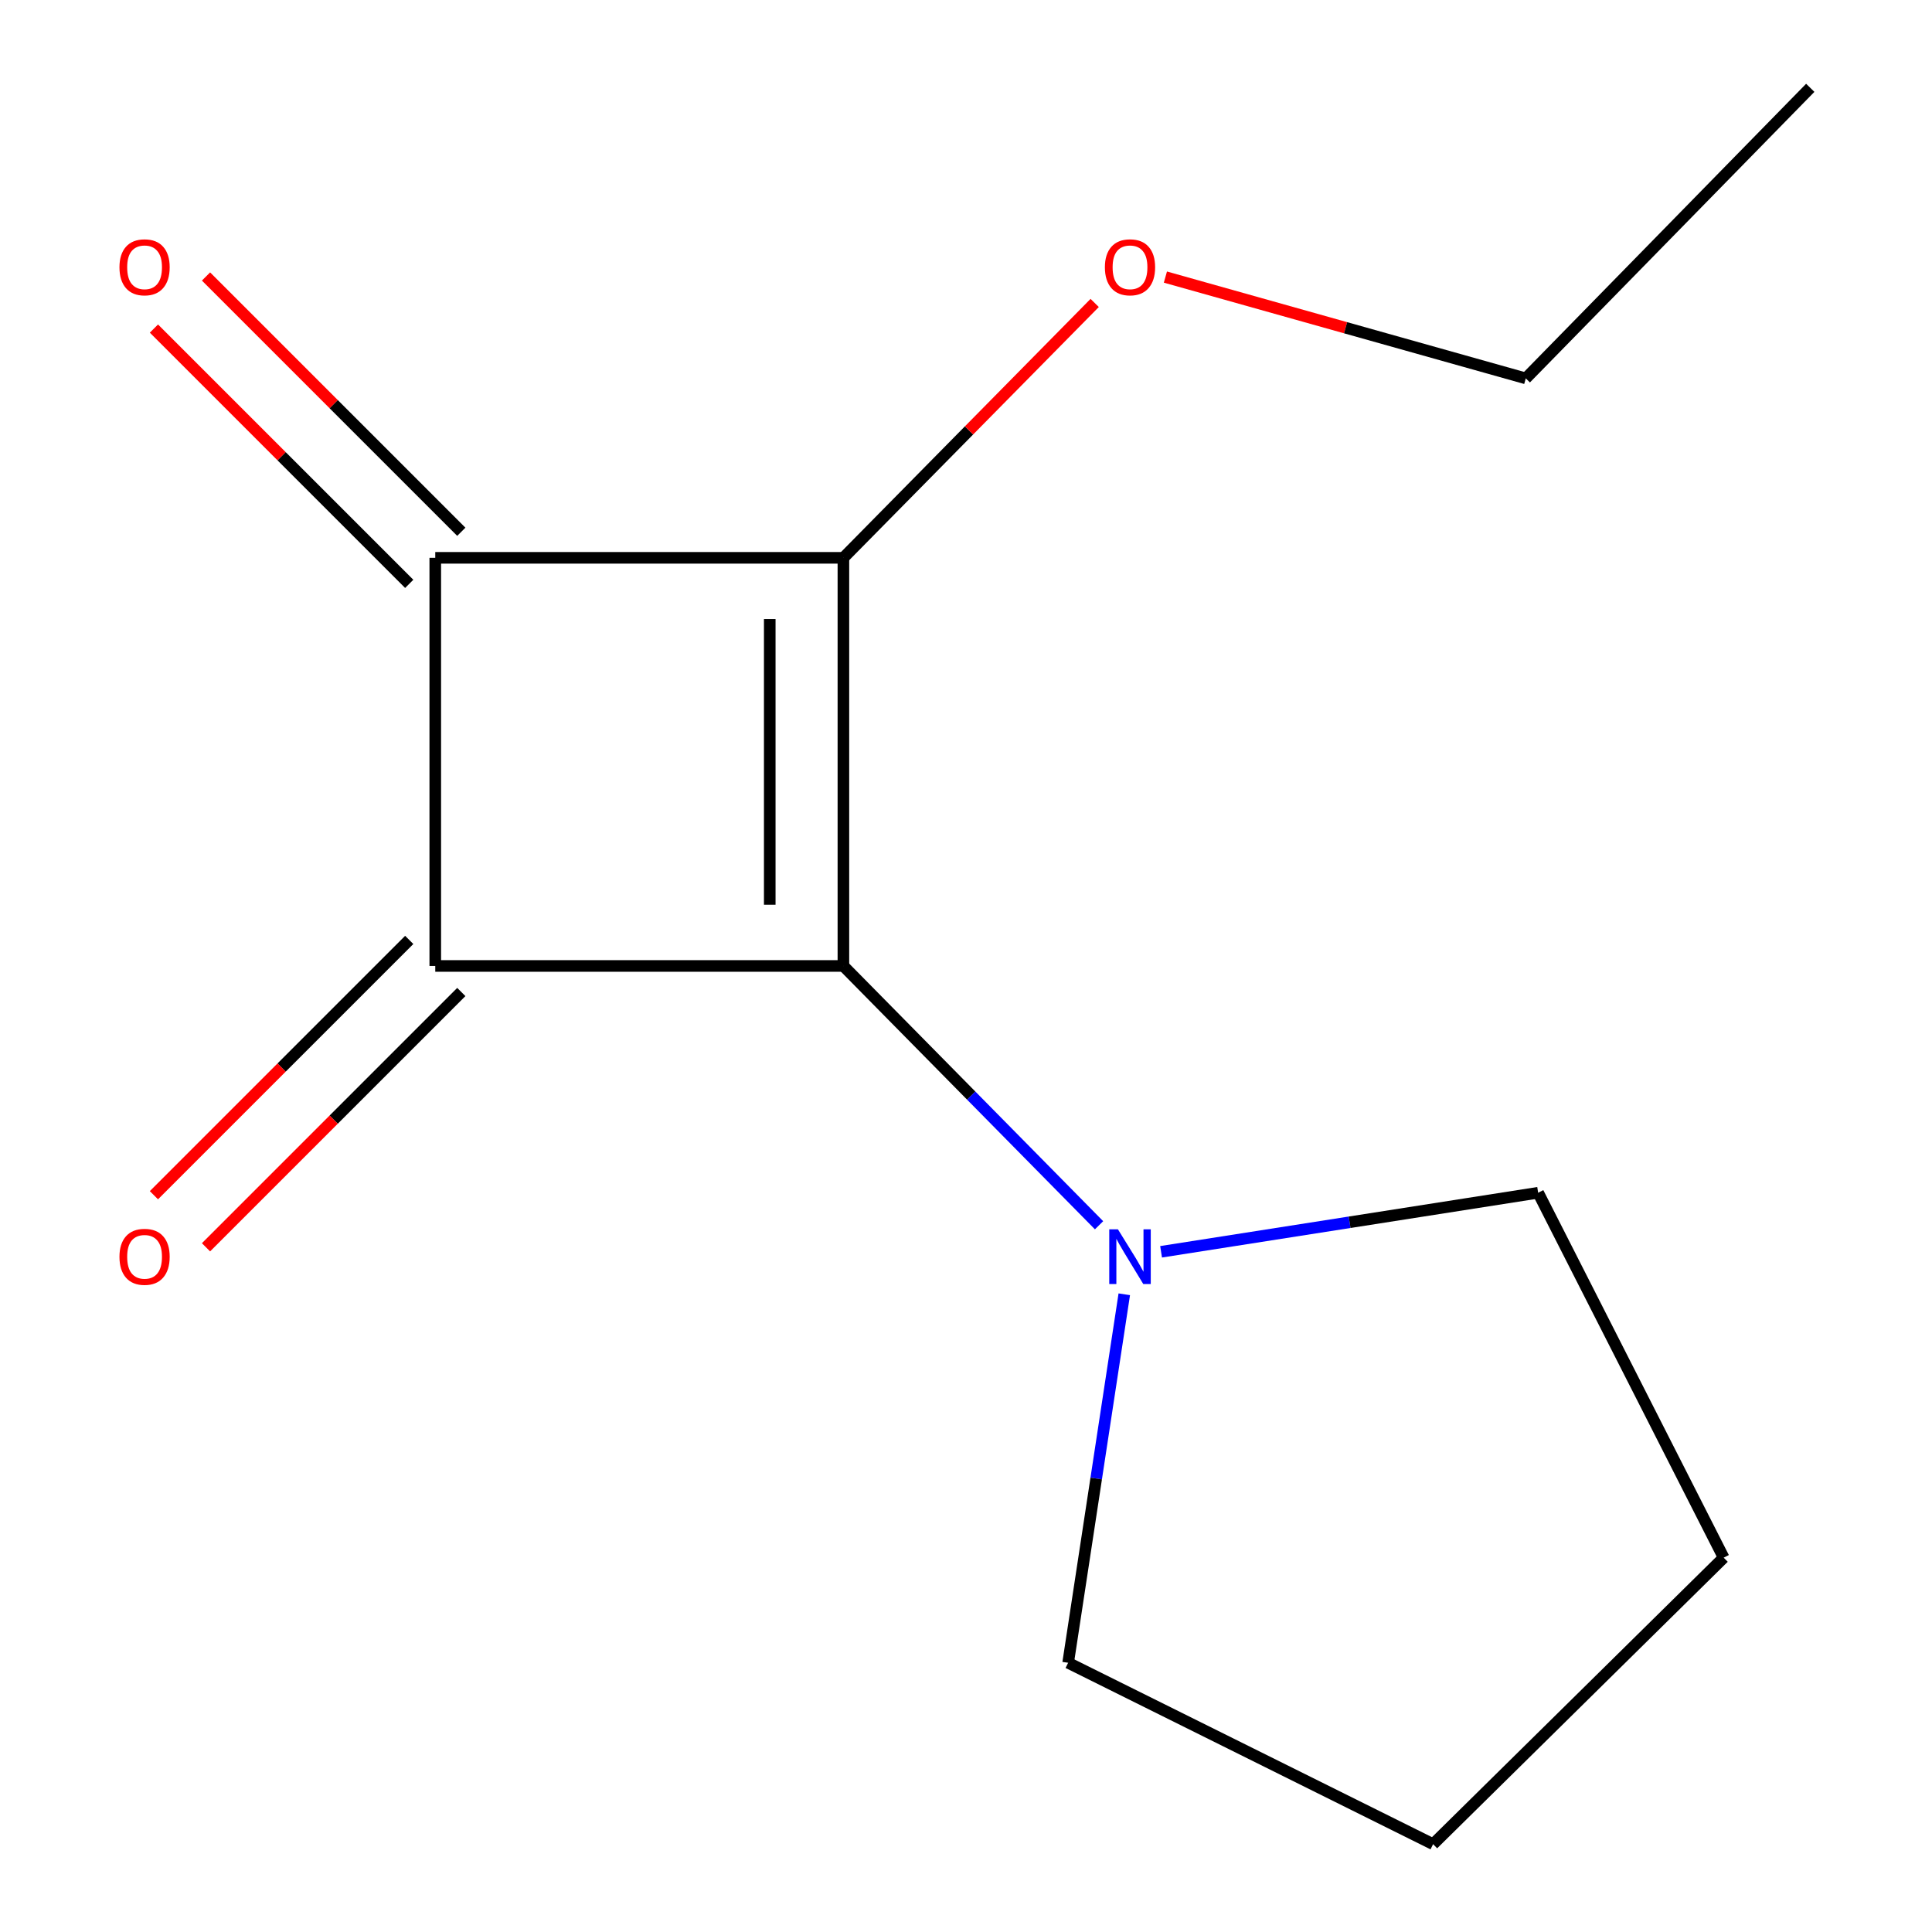 <?xml version='1.0' encoding='iso-8859-1'?>
<svg version='1.1' baseProfile='full'
              xmlns='http://www.w3.org/2000/svg'
                      xmlns:rdkit='http://www.rdkit.org/xml'
                      xmlns:xlink='http://www.w3.org/1999/xlink'
                  xml:space='preserve'
width='1000px' height='1000px' viewBox='0 0 1000 1000'>
<!-- END OF HEADER -->
<rect style='opacity:1.0;fill:#FFFFFF;stroke:none' width='1000' height='1000' x='0' y='0'> </rect>
<path class='bond-0' d='M 436.544,499.979 L 436.544,288.729' style='fill:none;fill-rule:evenodd;stroke:#000000;stroke-width:6px;stroke-linecap:butt;stroke-linejoin:miter;stroke-opacity:1' />
<path class='bond-0' d='M 398.42,468.291 L 398.42,320.416' style='fill:none;fill-rule:evenodd;stroke:#000000;stroke-width:6px;stroke-linecap:butt;stroke-linejoin:miter;stroke-opacity:1' />
<path class='bond-1' d='M 436.544,499.979 L 225.294,499.979' style='fill:none;fill-rule:evenodd;stroke:#000000;stroke-width:6px;stroke-linecap:butt;stroke-linejoin:miter;stroke-opacity:1' />
<path class='bond-3' d='M 436.544,499.979 L 502.706,567.085' style='fill:none;fill-rule:evenodd;stroke:#000000;stroke-width:6px;stroke-linecap:butt;stroke-linejoin:miter;stroke-opacity:1' />
<path class='bond-3' d='M 502.706,567.085 L 568.867,634.191' style='fill:none;fill-rule:evenodd;stroke:#0000FF;stroke-width:6px;stroke-linecap:butt;stroke-linejoin:miter;stroke-opacity:1' />
<path class='bond-6' d='M 436.544,288.729 L 501.576,222.769' style='fill:none;fill-rule:evenodd;stroke:#000000;stroke-width:6px;stroke-linecap:butt;stroke-linejoin:miter;stroke-opacity:1' />
<path class='bond-6' d='M 501.576,222.769 L 566.607,156.809' style='fill:none;fill-rule:evenodd;stroke:#FF0000;stroke-width:6px;stroke-linecap:butt;stroke-linejoin:miter;stroke-opacity:1' />
<path class='bond-13' d='M 436.544,288.729 L 225.294,288.729' style='fill:none;fill-rule:evenodd;stroke:#000000;stroke-width:6px;stroke-linecap:butt;stroke-linejoin:miter;stroke-opacity:1' />
<path class='bond-2' d='M 225.294,499.979 L 225.294,288.729' style='fill:none;fill-rule:evenodd;stroke:#000000;stroke-width:6px;stroke-linecap:butt;stroke-linejoin:miter;stroke-opacity:1' />
<path class='bond-4' d='M 211.815,486.5 L 145.744,552.572' style='fill:none;fill-rule:evenodd;stroke:#000000;stroke-width:6px;stroke-linecap:butt;stroke-linejoin:miter;stroke-opacity:1' />
<path class='bond-4' d='M 145.744,552.572 L 79.672,618.643' style='fill:none;fill-rule:evenodd;stroke:#FF0000;stroke-width:6px;stroke-linecap:butt;stroke-linejoin:miter;stroke-opacity:1' />
<path class='bond-4' d='M 238.773,513.458 L 172.702,579.529' style='fill:none;fill-rule:evenodd;stroke:#000000;stroke-width:6px;stroke-linecap:butt;stroke-linejoin:miter;stroke-opacity:1' />
<path class='bond-4' d='M 172.702,579.529 L 106.63,645.601' style='fill:none;fill-rule:evenodd;stroke:#FF0000;stroke-width:6px;stroke-linecap:butt;stroke-linejoin:miter;stroke-opacity:1' />
<path class='bond-5' d='M 238.773,275.25 L 172.702,209.178' style='fill:none;fill-rule:evenodd;stroke:#000000;stroke-width:6px;stroke-linecap:butt;stroke-linejoin:miter;stroke-opacity:1' />
<path class='bond-5' d='M 172.702,209.178 L 106.63,143.106' style='fill:none;fill-rule:evenodd;stroke:#FF0000;stroke-width:6px;stroke-linecap:butt;stroke-linejoin:miter;stroke-opacity:1' />
<path class='bond-5' d='M 211.815,302.208 L 145.744,236.136' style='fill:none;fill-rule:evenodd;stroke:#000000;stroke-width:6px;stroke-linecap:butt;stroke-linejoin:miter;stroke-opacity:1' />
<path class='bond-5' d='M 145.744,236.136 L 79.672,170.064' style='fill:none;fill-rule:evenodd;stroke:#FF0000;stroke-width:6px;stroke-linecap:butt;stroke-linejoin:miter;stroke-opacity:1' />
<path class='bond-7' d='M 581.923,669.918 L 567.394,765.286' style='fill:none;fill-rule:evenodd;stroke:#0000FF;stroke-width:6px;stroke-linecap:butt;stroke-linejoin:miter;stroke-opacity:1' />
<path class='bond-7' d='M 567.394,765.286 L 552.865,860.654' style='fill:none;fill-rule:evenodd;stroke:#000000;stroke-width:6px;stroke-linecap:butt;stroke-linejoin:miter;stroke-opacity:1' />
<path class='bond-8' d='M 600.975,647.923 L 698.557,632.641' style='fill:none;fill-rule:evenodd;stroke:#0000FF;stroke-width:6px;stroke-linecap:butt;stroke-linejoin:miter;stroke-opacity:1' />
<path class='bond-8' d='M 698.557,632.641 L 796.14,617.359' style='fill:none;fill-rule:evenodd;stroke:#000000;stroke-width:6px;stroke-linecap:butt;stroke-linejoin:miter;stroke-opacity:1' />
<path class='bond-9' d='M 603.209,143.416 L 696.476,169.635' style='fill:none;fill-rule:evenodd;stroke:#FF0000;stroke-width:6px;stroke-linecap:butt;stroke-linejoin:miter;stroke-opacity:1' />
<path class='bond-9' d='M 696.476,169.635 L 789.743,195.854' style='fill:none;fill-rule:evenodd;stroke:#000000;stroke-width:6px;stroke-linecap:butt;stroke-linejoin:miter;stroke-opacity:1' />
<path class='bond-11' d='M 552.865,860.654 L 741.77,954.545' style='fill:none;fill-rule:evenodd;stroke:#000000;stroke-width:6px;stroke-linecap:butt;stroke-linejoin:miter;stroke-opacity:1' />
<path class='bond-10' d='M 796.14,617.359 L 892.17,806.243' style='fill:none;fill-rule:evenodd;stroke:#000000;stroke-width:6px;stroke-linecap:butt;stroke-linejoin:miter;stroke-opacity:1' />
<path class='bond-12' d='M 789.743,195.854 L 936.987,45.455' style='fill:none;fill-rule:evenodd;stroke:#000000;stroke-width:6px;stroke-linecap:butt;stroke-linejoin:miter;stroke-opacity:1' />
<path class='bond-14' d='M 892.17,806.243 L 741.77,954.545' style='fill:none;fill-rule:evenodd;stroke:#000000;stroke-width:6px;stroke-linecap:butt;stroke-linejoin:miter;stroke-opacity:1' />
<path  class='atom-4' d='M 578.63 636.282
L 587.91 651.282
Q 588.83 652.762, 590.31 655.442
Q 591.79 658.122, 591.87 658.282
L 591.87 636.282
L 595.63 636.282
L 595.63 664.602
L 591.75 664.602
L 581.79 648.202
Q 580.63 646.282, 579.39 644.082
Q 578.19 641.882, 577.83 641.202
L 577.83 664.602
L 574.15 664.602
L 574.15 636.282
L 578.63 636.282
' fill='#0000FF'/>
<path  class='atom-5' d='M 61.831 650.522
Q 61.831 643.722, 65.191 639.922
Q 68.551 636.122, 74.831 636.122
Q 81.111 636.122, 84.471 639.922
Q 87.831 643.722, 87.831 650.522
Q 87.831 657.402, 84.431 661.322
Q 81.031 665.202, 74.831 665.202
Q 68.591 665.202, 65.191 661.322
Q 61.831 657.442, 61.831 650.522
M 74.831 662.002
Q 79.151 662.002, 81.471 659.122
Q 83.831 656.202, 83.831 650.522
Q 83.831 644.962, 81.471 642.162
Q 79.151 639.322, 74.831 639.322
Q 70.511 639.322, 68.151 642.122
Q 65.831 644.922, 65.831 650.522
Q 65.831 656.242, 68.151 659.122
Q 70.511 662.002, 74.831 662.002
' fill='#FF0000'/>
<path  class='atom-6' d='M 61.831 138.346
Q 61.831 131.546, 65.191 127.746
Q 68.551 123.946, 74.831 123.946
Q 81.111 123.946, 84.471 127.746
Q 87.831 131.546, 87.831 138.346
Q 87.831 145.226, 84.431 149.146
Q 81.031 153.026, 74.831 153.026
Q 68.591 153.026, 65.191 149.146
Q 61.831 145.266, 61.831 138.346
M 74.831 149.826
Q 79.151 149.826, 81.471 146.946
Q 83.831 144.026, 83.831 138.346
Q 83.831 132.786, 81.471 129.986
Q 79.151 127.146, 74.831 127.146
Q 70.511 127.146, 68.151 129.946
Q 65.831 132.746, 65.831 138.346
Q 65.831 144.066, 68.151 146.946
Q 70.511 149.826, 74.831 149.826
' fill='#FF0000'/>
<path  class='atom-7' d='M 571.89 138.346
Q 571.89 131.546, 575.25 127.746
Q 578.61 123.946, 584.89 123.946
Q 591.17 123.946, 594.53 127.746
Q 597.89 131.546, 597.89 138.346
Q 597.89 145.226, 594.49 149.146
Q 591.09 153.026, 584.89 153.026
Q 578.65 153.026, 575.25 149.146
Q 571.89 145.266, 571.89 138.346
M 584.89 149.826
Q 589.21 149.826, 591.53 146.946
Q 593.89 144.026, 593.89 138.346
Q 593.89 132.786, 591.53 129.986
Q 589.21 127.146, 584.89 127.146
Q 580.57 127.146, 578.21 129.946
Q 575.89 132.746, 575.89 138.346
Q 575.89 144.066, 578.21 146.946
Q 580.57 149.826, 584.89 149.826
' fill='#FF0000'/>
</svg>
